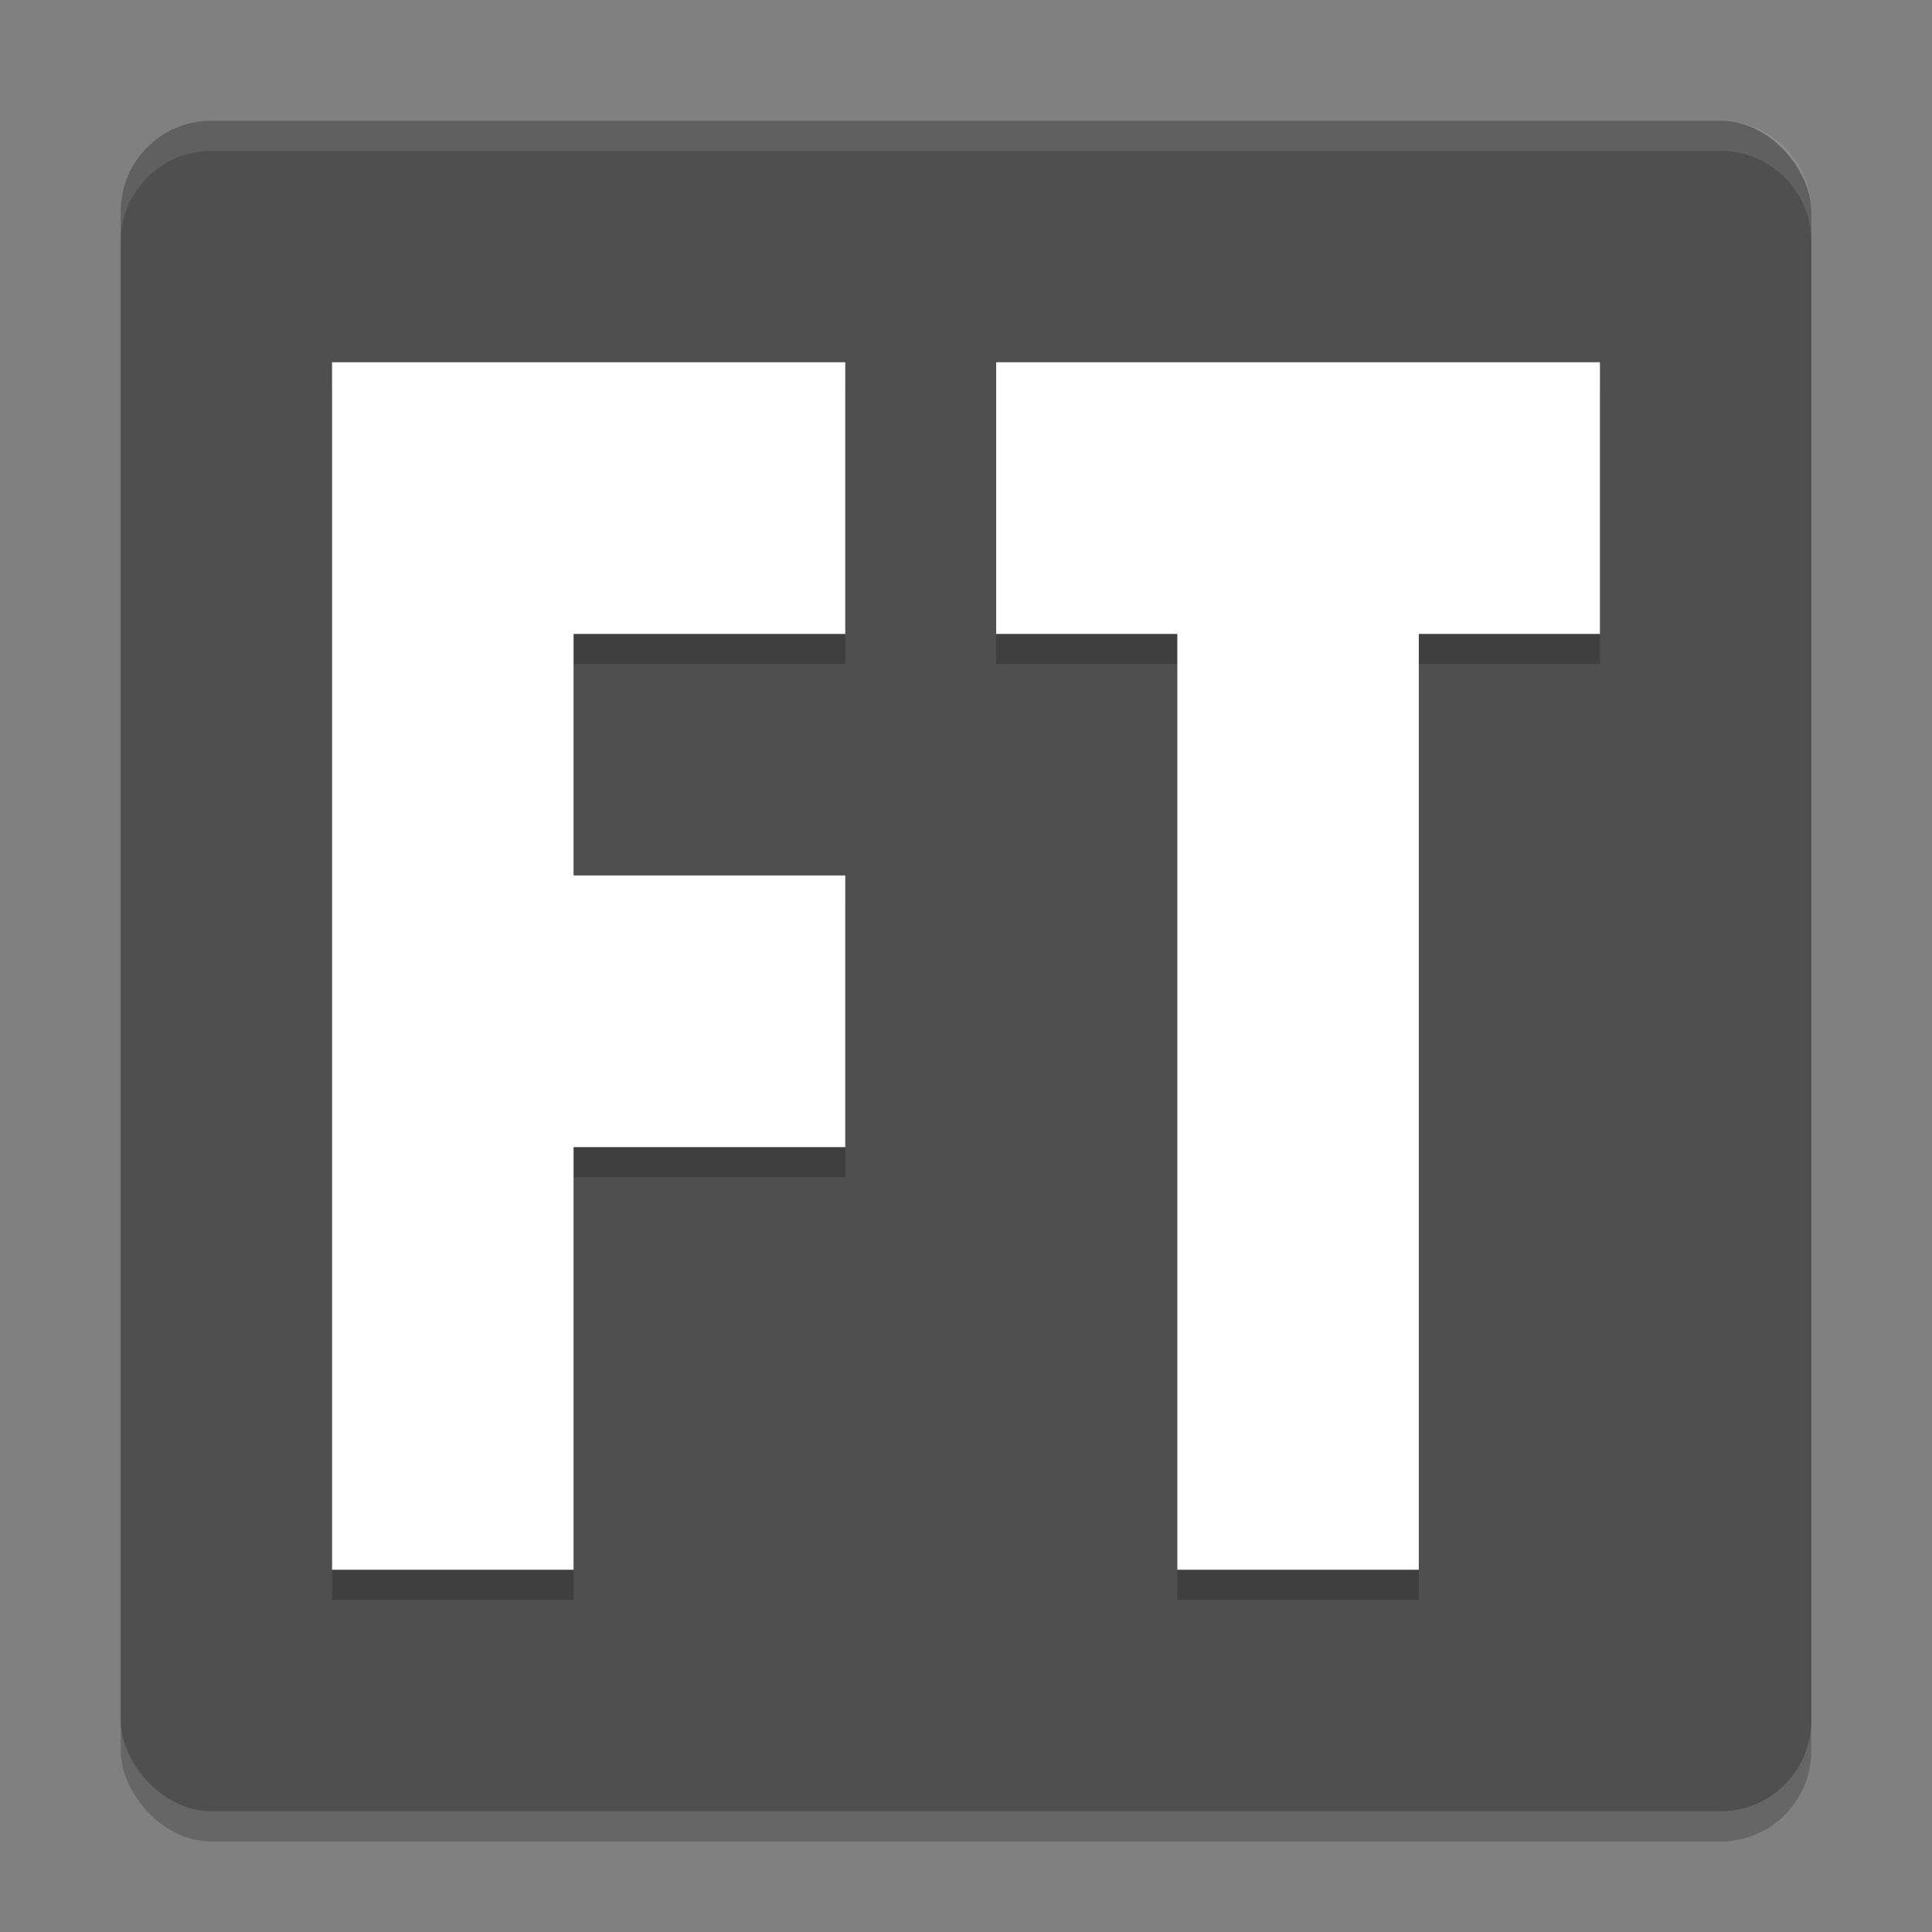 <svg xmlns="http://www.w3.org/2000/svg" width="64" height="64" version="1.1">
 <rect width="100%" height="100%" fill="#808080" stroke="none"/>
 <rect style="opacity:.2" width="56" height="56" x="4" y="5" ry="3"/>
 <rect style="fill:#4f4f4f" width="56" height="56" x="4" y="4" ry="3"/>
 <path style="fill:#ffffff;opacity:.1" d="m7 4c-1.662 0-3 1.338-3 3v1c0-1.662 1.338-3 3-3h50c1.662 0 3 1.338 3 3v-1c0-1.662-1.338-3-3-3h-50z"/>
 <path style="opacity:0.2" d="m 11,13 v 40 h 8 V 39 h 9 v -9 h -9 l -1e-6,-8 h 9 L 28,13 Z M 33,13 33,22 h 6 L 39,53 h 8 l -10e-7,-31 H 53 l 10e-7,-9 z"/>
 <path style="fill:#ffffff" d="m 11,12 v 40 h 8 V 38 h 9 v -9 h -9 l -1e-6,-8 h 9 L 28,12 Z M 33,12 33,21 h 6 L 39,52 h 8 l -10e-7,-31 H 53 l 10e-7,-9 z"/>
</svg>

